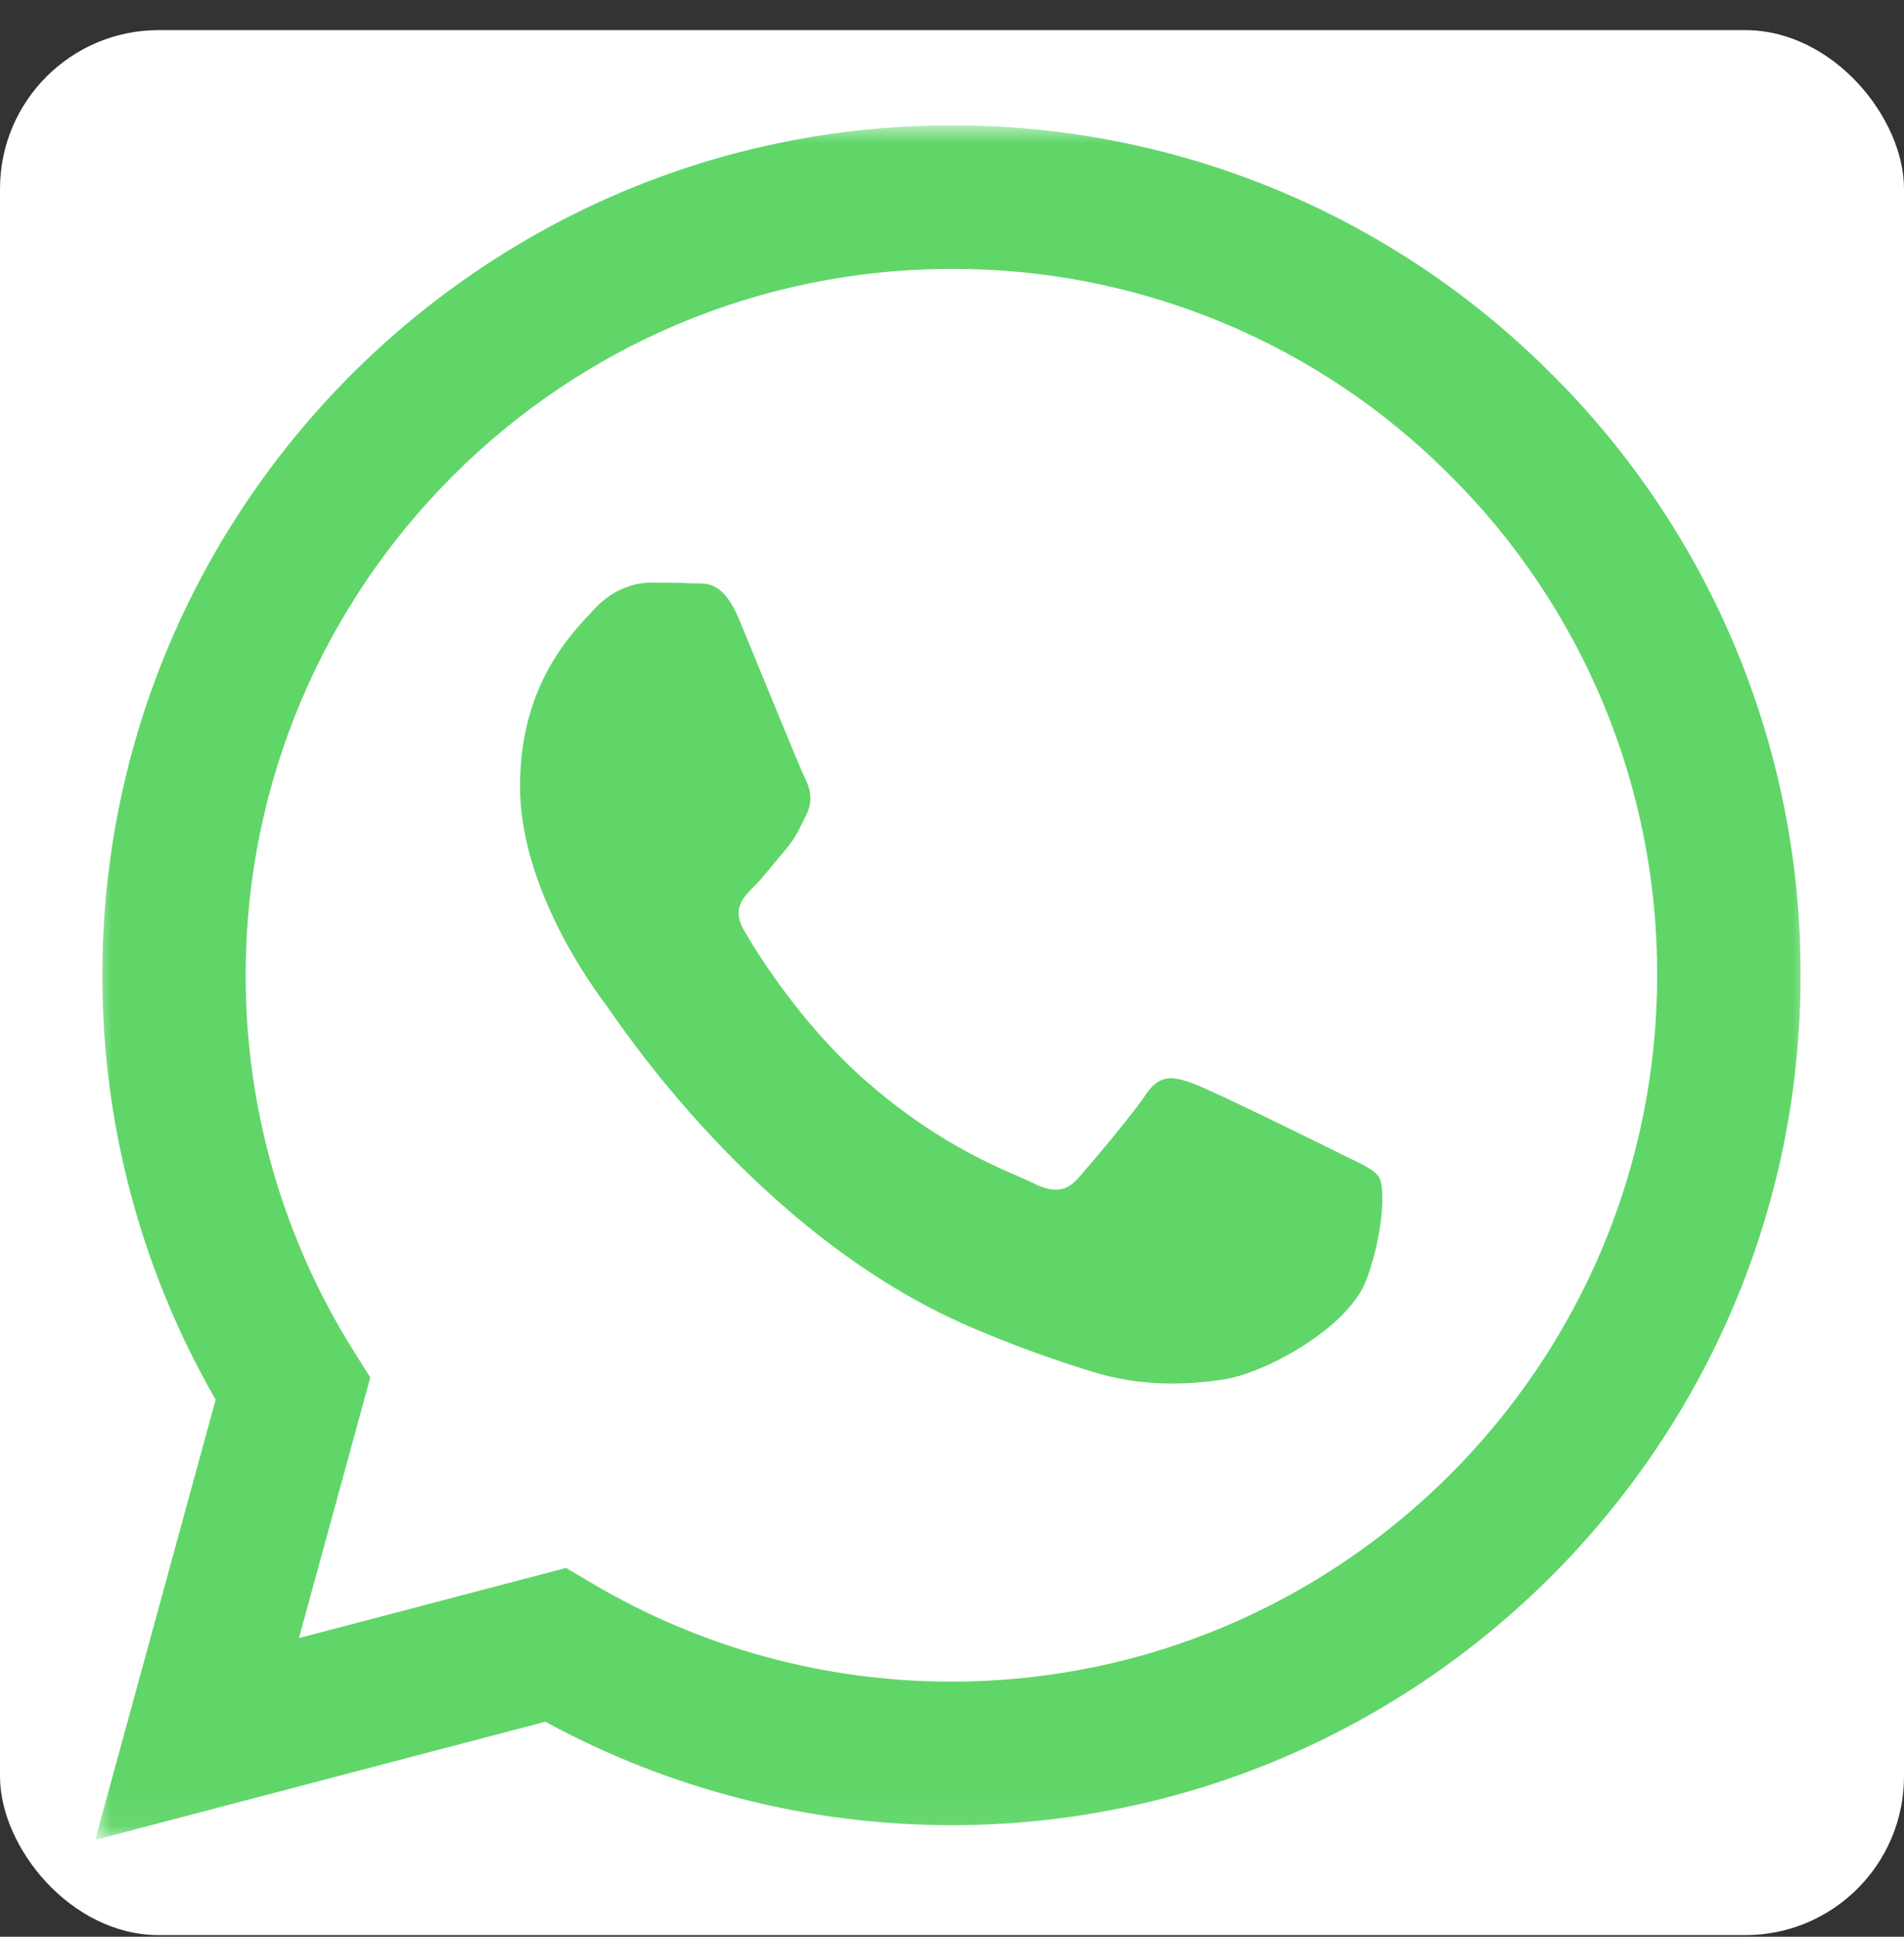 <svg width="60" height="61" viewBox="0 0 60 61" fill="none" xmlns="http://www.w3.org/2000/svg">
<rect x="0" y="0" width="60" height="61" fill="#333333" stroke="none"/>
<rect y="0.949" width="60" height="60" rx="5" fill="white"/>
<g clip-path="url(#clip0_5855_6368)">
<mask id="mask0_5855_6368" style="mask-type:luminance" maskUnits="userSpaceOnUse" x="3" y="3" width="54" height="55">
<path d="M3 3.949H57V57.949H3V3.949Z" fill="white"/>
</mask>
<g mask="url(#mask0_5855_6368)">
<path fill-rule="evenodd" clip-rule="evenodd" d="M42.184 36.309C41.513 35.974 38.226 34.358 37.614 34.133C37.002 33.908 36.556 33.8 36.109 34.471C35.663 35.139 34.383 36.644 33.994 37.09C33.602 37.537 33.213 37.591 32.545 37.258C31.877 36.921 29.721 36.217 27.167 33.94C25.18 32.166 23.837 29.977 23.448 29.307C23.059 28.639 23.405 28.276 23.741 27.943C24.042 27.644 24.409 27.163 24.744 26.773C25.079 26.384 25.189 26.103 25.412 25.655C25.637 25.209 25.525 24.82 25.356 24.485C25.189 24.15 23.853 20.858 23.295 19.519C22.753 18.216 22.201 18.394 21.792 18.372C21.401 18.354 20.955 18.349 20.509 18.349C20.064 18.349 19.34 18.516 18.727 19.186C18.113 19.855 16.387 21.472 16.387 24.764C16.387 28.053 18.782 31.233 19.117 31.68C19.452 32.128 23.831 38.88 30.538 41.776C32.135 42.465 33.38 42.877 34.349 43.182C35.951 43.693 37.409 43.621 38.561 43.448C39.844 43.257 42.517 41.83 43.075 40.269C43.633 38.707 43.63 37.368 43.464 37.09C43.297 36.81 42.852 36.644 42.181 36.309M29.982 52.965H29.973C25.989 52.966 22.079 51.895 18.651 49.865L17.841 49.383L9.421 51.593L11.669 43.385L11.14 42.544C8.913 38.998 7.735 34.895 7.741 30.709C7.745 18.446 17.722 8.47 29.991 8.47C32.913 8.461 35.808 9.033 38.507 10.152C41.206 11.272 43.656 12.917 45.714 14.992C47.785 17.054 49.427 19.506 50.544 22.206C51.66 24.907 52.231 27.802 52.221 30.724C52.217 42.987 42.24 52.965 29.982 52.965ZM48.909 11.797C46.43 9.303 43.48 7.325 40.232 5.977C36.983 4.63 33.499 3.941 29.982 3.949C15.236 3.949 3.229 15.953 3.225 30.706C3.218 35.401 4.449 40.016 6.796 44.083L3 57.949L17.184 54.228C21.108 56.364 25.505 57.484 29.973 57.486H29.984C44.731 57.486 56.737 45.482 56.741 30.727C56.752 27.21 56.066 23.727 54.722 20.478C53.378 17.229 51.403 14.278 48.911 11.797" fill="#60D669"/>
</g>
</g>
<defs>
<clipPath id="clip0_5855_6368">
<rect width="54" height="54" fill="white" transform="translate(3 3.949)"/>
</clipPath>
</defs>
</svg>
